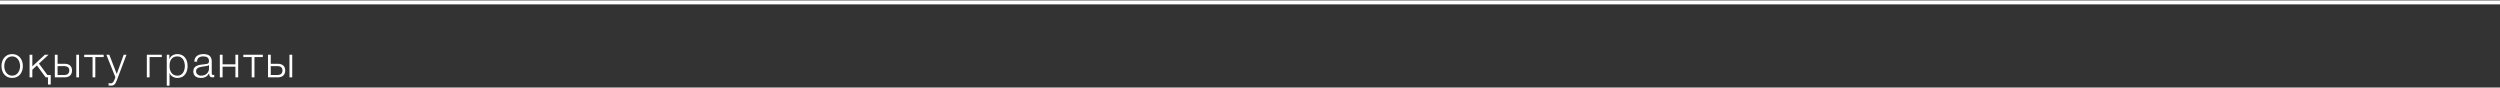 <?xml version="1.0" encoding="UTF-8"?> <svg xmlns="http://www.w3.org/2000/svg" width="1142" height="40" viewBox="0 0 1142 40" fill="none"><rect x="0" y="0" width="1142" height="40" fill="#333333" stroke="none"/><line x1="7.89349e-08" y1="1.097" x2="1142" y2="1.097" stroke="white" stroke-width="1.806"></line><path d="M5.56 35.604C4.773 35.604 4.073 35.464 3.46 35.184C2.86 34.891 2.353 34.498 1.94 34.004C1.527 33.511 1.213 32.938 1 32.284C0.787 31.618 0.68 30.911 0.68 30.164C0.68 29.431 0.787 28.731 1 28.064C1.213 27.398 1.527 26.818 1.94 26.324C2.353 25.831 2.86 25.438 3.46 25.144C4.073 24.851 4.773 24.704 5.56 24.704C6.347 24.704 7.04 24.851 7.64 25.144C8.253 25.438 8.767 25.831 9.18 26.324C9.593 26.818 9.907 27.398 10.12 28.064C10.333 28.731 10.44 29.431 10.44 30.164C10.44 30.911 10.333 31.618 10.12 32.284C9.907 32.938 9.593 33.511 9.18 34.004C8.767 34.498 8.253 34.891 7.64 35.184C7.04 35.464 6.347 35.604 5.56 35.604ZM5.56 34.564C6.16 34.564 6.687 34.438 7.14 34.184C7.593 33.931 7.967 33.598 8.26 33.184C8.567 32.771 8.793 32.304 8.94 31.784C9.1 31.251 9.18 30.711 9.18 30.164C9.18 29.618 9.1 29.084 8.94 28.564C8.793 28.031 8.567 27.558 8.26 27.144C7.967 26.731 7.593 26.398 7.14 26.144C6.687 25.891 6.16 25.764 5.56 25.764C4.96 25.764 4.433 25.891 3.98 26.144C3.527 26.398 3.147 26.731 2.84 27.144C2.547 27.558 2.32 28.031 2.16 28.564C2.013 29.084 1.94 29.618 1.94 30.164C1.94 30.711 2.013 31.251 2.16 31.784C2.32 32.304 2.547 32.771 2.84 33.184C3.147 33.598 3.527 33.931 3.98 34.184C4.433 34.438 4.96 34.564 5.56 34.564ZM21.913 35.324H20.853L16.873 29.904L14.773 31.844V35.324H13.513V25.004H14.773V30.304L20.493 25.004H22.173L17.793 29.044L21.653 34.264H23.173V38.604H21.913V35.324ZM25.045 25.004H26.305V29.144H29.645C30.645 29.144 31.438 29.411 32.025 29.944C32.611 30.478 32.905 31.231 32.905 32.204C32.905 33.178 32.611 33.944 32.025 34.504C31.438 35.051 30.645 35.324 29.645 35.324H25.045V25.004ZM29.345 34.264C30.065 34.264 30.625 34.091 31.025 33.744C31.438 33.398 31.645 32.884 31.645 32.204C31.645 31.524 31.438 31.024 31.025 30.704C30.625 30.371 30.065 30.204 29.345 30.204H26.305V34.264H29.345ZM34.845 25.004H36.105V35.324H34.845V25.004ZM42.283 26.064H38.463V25.004H47.363V26.064H43.543V35.324H42.283V26.064ZM50.57 39.124C50.317 39.111 50.117 39.098 49.97 39.084C49.837 39.084 49.717 39.064 49.61 39.024V37.964C49.757 37.991 49.897 38.011 50.03 38.024C50.177 38.051 50.323 38.064 50.47 38.064C50.75 38.064 50.977 38.024 51.15 37.944C51.337 37.864 51.497 37.751 51.63 37.604C51.763 37.471 51.877 37.304 51.97 37.104C52.063 36.904 52.163 36.684 52.27 36.444L52.71 35.284L48.59 25.004H49.93L53.33 33.804L56.51 25.004H57.77L53.29 36.884C53.103 37.324 52.93 37.684 52.77 37.964C52.61 38.258 52.43 38.484 52.23 38.644C52.043 38.818 51.817 38.938 51.55 39.004C51.297 39.084 50.97 39.124 50.57 39.124ZM67.074 25.004H73.894V26.064H68.334V35.324H67.074V25.004ZM76.182 25.004H77.342V26.964H77.382C77.675 26.244 78.149 25.691 78.802 25.304C79.469 24.904 80.222 24.704 81.062 24.704C81.849 24.704 82.529 24.851 83.102 25.144C83.689 25.438 84.175 25.838 84.562 26.344C84.949 26.838 85.235 27.418 85.422 28.084C85.609 28.738 85.702 29.431 85.702 30.164C85.702 30.911 85.609 31.611 85.422 32.264C85.235 32.918 84.949 33.498 84.562 34.004C84.175 34.498 83.689 34.891 83.102 35.184C82.529 35.464 81.849 35.604 81.062 35.604C80.675 35.604 80.295 35.558 79.922 35.464C79.562 35.371 79.222 35.231 78.902 35.044C78.582 34.858 78.295 34.624 78.042 34.344C77.802 34.064 77.615 33.738 77.482 33.364H77.442V39.124H76.182V25.004ZM81.062 34.564C81.662 34.564 82.175 34.438 82.602 34.184C83.029 33.918 83.375 33.578 83.642 33.164C83.922 32.751 84.122 32.284 84.242 31.764C84.375 31.231 84.442 30.698 84.442 30.164C84.442 29.631 84.375 29.104 84.242 28.584C84.122 28.051 83.922 27.578 83.642 27.164C83.375 26.751 83.029 26.418 82.602 26.164C82.175 25.898 81.662 25.764 81.062 25.764C80.355 25.764 79.769 25.884 79.302 26.124C78.849 26.364 78.482 26.684 78.202 27.084C77.922 27.484 77.722 27.951 77.602 28.484C77.495 29.018 77.442 29.578 77.442 30.164C77.442 30.698 77.502 31.231 77.622 31.764C77.755 32.284 77.962 32.751 78.242 33.164C78.535 33.578 78.909 33.918 79.362 34.184C79.829 34.438 80.395 34.564 81.062 34.564ZM91.766 35.604C91.286 35.604 90.833 35.544 90.406 35.424C89.993 35.318 89.626 35.144 89.306 34.904C89 34.651 88.753 34.338 88.566 33.964C88.393 33.578 88.306 33.124 88.306 32.604C88.306 31.884 88.466 31.324 88.786 30.924C89.106 30.511 89.526 30.198 90.046 29.984C90.58 29.771 91.173 29.624 91.826 29.544C92.493 29.451 93.166 29.364 93.846 29.284C94.1 29.258 94.326 29.224 94.526 29.184C94.74 29.144 94.913 29.078 95.046 28.984C95.18 28.878 95.28 28.738 95.346 28.564C95.426 28.391 95.466 28.164 95.466 27.884C95.466 27.458 95.393 27.111 95.246 26.844C95.113 26.564 94.92 26.344 94.666 26.184C94.426 26.024 94.14 25.918 93.806 25.864C93.486 25.798 93.14 25.764 92.766 25.764C91.966 25.764 91.313 25.958 90.806 26.344C90.3 26.718 90.033 27.324 90.006 28.164H88.746C88.826 26.951 89.24 26.071 89.986 25.524C90.746 24.978 91.726 24.704 92.926 24.704C93.38 24.704 93.833 24.751 94.286 24.844C94.74 24.924 95.146 25.084 95.506 25.324C95.866 25.564 96.16 25.904 96.386 26.344C96.613 26.771 96.726 27.331 96.726 28.024V33.504C96.726 34.011 96.973 34.264 97.466 34.264C97.626 34.264 97.76 34.238 97.866 34.184V35.244C97.72 35.271 97.586 35.291 97.466 35.304C97.36 35.318 97.22 35.324 97.046 35.324C96.726 35.324 96.466 35.284 96.266 35.204C96.08 35.111 95.933 34.984 95.826 34.824C95.72 34.664 95.646 34.478 95.606 34.264C95.58 34.038 95.566 33.791 95.566 33.524H95.526C95.3 33.858 95.066 34.158 94.826 34.424C94.6 34.678 94.34 34.891 94.046 35.064C93.766 35.238 93.44 35.371 93.066 35.464C92.693 35.558 92.26 35.604 91.766 35.604ZM91.866 34.564C92.346 34.564 92.806 34.491 93.246 34.344C93.686 34.198 94.066 33.984 94.386 33.704C94.72 33.424 94.98 33.084 95.166 32.684C95.366 32.284 95.466 31.831 95.466 31.324V29.684H95.426C95.346 29.831 95.193 29.938 94.966 30.004C94.74 30.071 94.54 30.118 94.366 30.144C93.833 30.238 93.28 30.324 92.706 30.404C92.146 30.471 91.633 30.578 91.166 30.724C90.7 30.871 90.313 31.084 90.006 31.364C89.713 31.644 89.566 32.031 89.566 32.524C89.566 32.844 89.626 33.131 89.746 33.384C89.88 33.624 90.053 33.838 90.266 34.024C90.48 34.198 90.72 34.331 90.986 34.424C91.266 34.518 91.56 34.564 91.866 34.564ZM100.418 25.004H101.678V29.384H107.538V25.004H108.798V35.324H107.538V30.444H101.678V35.324H100.418V25.004ZM114.98 26.064H111.16V25.004H120.06V26.064H116.24V35.324H114.98V26.064ZM122.427 25.004H123.687V29.144H127.027C128.027 29.144 128.82 29.411 129.407 29.944C129.994 30.478 130.287 31.231 130.287 32.204C130.287 33.178 129.994 33.944 129.407 34.504C128.82 35.051 128.027 35.324 127.027 35.324H122.427V25.004ZM126.727 34.264C127.447 34.264 128.007 34.091 128.407 33.744C128.82 33.398 129.027 32.884 129.027 32.204C129.027 31.524 128.82 31.024 128.407 30.704C128.007 30.371 127.447 30.204 126.727 30.204H123.687V34.264H126.727ZM132.227 25.004H133.487V35.324H132.227V25.004Z" fill="white"></path></svg> 